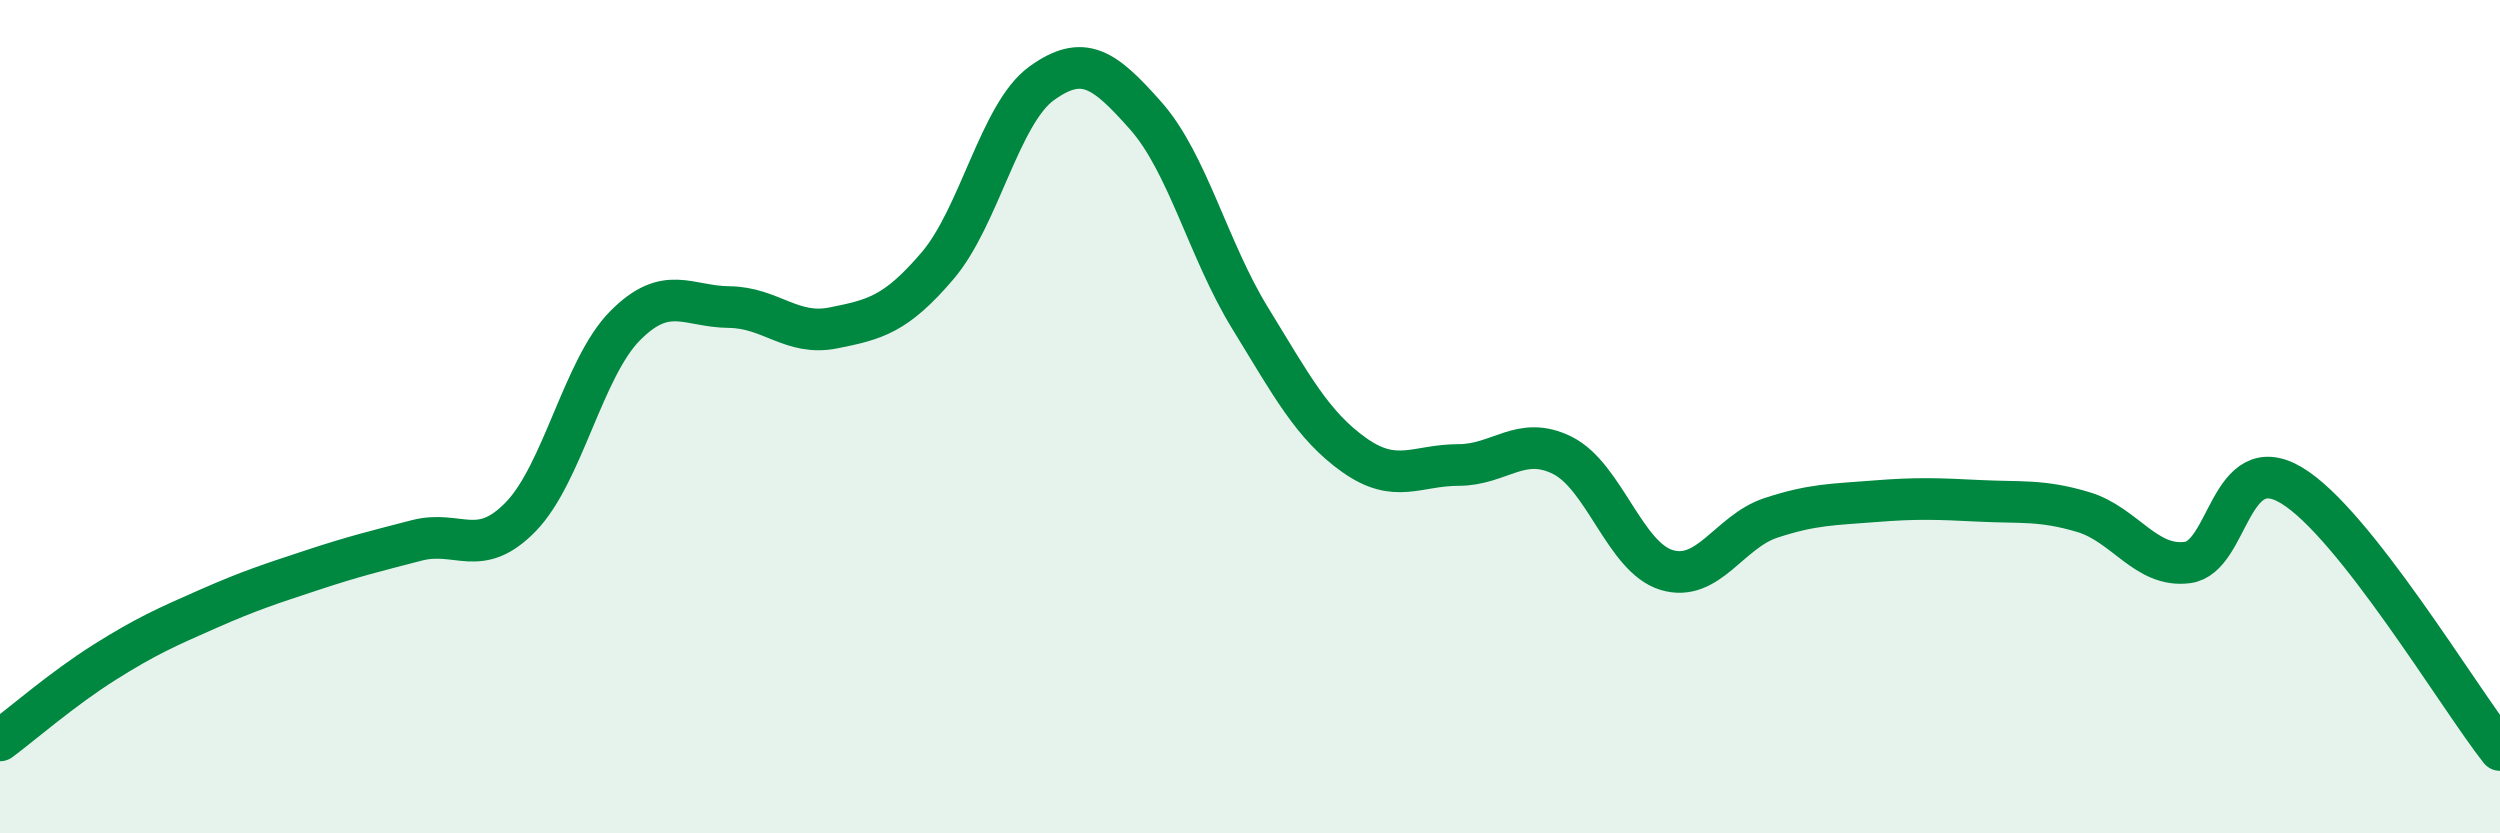 
    <svg width="60" height="20" viewBox="0 0 60 20" xmlns="http://www.w3.org/2000/svg">
      <path
        d="M 0,17.77 C 0.5,17.4 1.5,16.53 2.5,15.9 C 3.5,15.27 4,15.05 5,14.61 C 6,14.17 6.5,14.01 7.5,13.68 C 8.5,13.35 9,13.23 10,12.97 C 11,12.71 11.5,13.43 12.5,12.4 C 13.5,11.37 14,8.83 15,7.82 C 16,6.81 16.5,7.36 17.5,7.37 C 18.5,7.38 19,8.07 20,7.87 C 21,7.67 21.5,7.55 22.5,6.38 C 23.5,5.21 24,2.72 25,2 C 26,1.28 26.5,1.65 27.5,2.78 C 28.5,3.91 29,6 30,7.63 C 31,9.26 31.5,10.21 32.5,10.92 C 33.5,11.63 34,11.16 35,11.16 C 36,11.16 36.5,10.43 37.5,10.93 C 38.5,11.43 39,13.38 40,13.68 C 41,13.98 41.5,12.76 42.5,12.43 C 43.5,12.1 44,12.11 45,12.03 C 46,11.95 46.5,11.97 47.5,12.02 C 48.5,12.07 49,11.99 50,12.29 C 51,12.59 51.5,13.63 52.5,13.5 C 53.5,13.37 53.5,10.75 55,11.65 C 56.5,12.55 59,16.73 60,18L60 20L0 20Z"
        fill="#008740"
        opacity="0.1"
        stroke-linecap="round"
        stroke-linejoin="round"
      />
      <path
        d="M 0,17.77 C 0.5,17.4 1.5,16.53 2.5,15.9 C 3.5,15.27 4,15.05 5,14.61 C 6,14.17 6.5,14.01 7.5,13.68 C 8.5,13.35 9,13.23 10,12.97 C 11,12.71 11.5,13.43 12.5,12.4 C 13.5,11.37 14,8.83 15,7.82 C 16,6.81 16.5,7.36 17.5,7.37 C 18.5,7.38 19,8.07 20,7.87 C 21,7.67 21.5,7.55 22.5,6.38 C 23.5,5.21 24,2.72 25,2 C 26,1.28 26.5,1.65 27.5,2.78 C 28.5,3.91 29,6 30,7.63 C 31,9.26 31.5,10.21 32.5,10.92 C 33.5,11.63 34,11.16 35,11.16 C 36,11.16 36.5,10.43 37.5,10.93 C 38.5,11.43 39,13.38 40,13.68 C 41,13.98 41.5,12.76 42.5,12.43 C 43.5,12.1 44,12.11 45,12.03 C 46,11.95 46.5,11.97 47.5,12.02 C 48.5,12.07 49,11.99 50,12.29 C 51,12.59 51.5,13.63 52.5,13.5 C 53.5,13.37 53.5,10.75 55,11.65 C 56.5,12.55 59,16.73 60,18"
        stroke="#008740"
        stroke-width="1"
        fill="none"
        stroke-linecap="round"
        stroke-linejoin="round"
      />
    </svg>
  